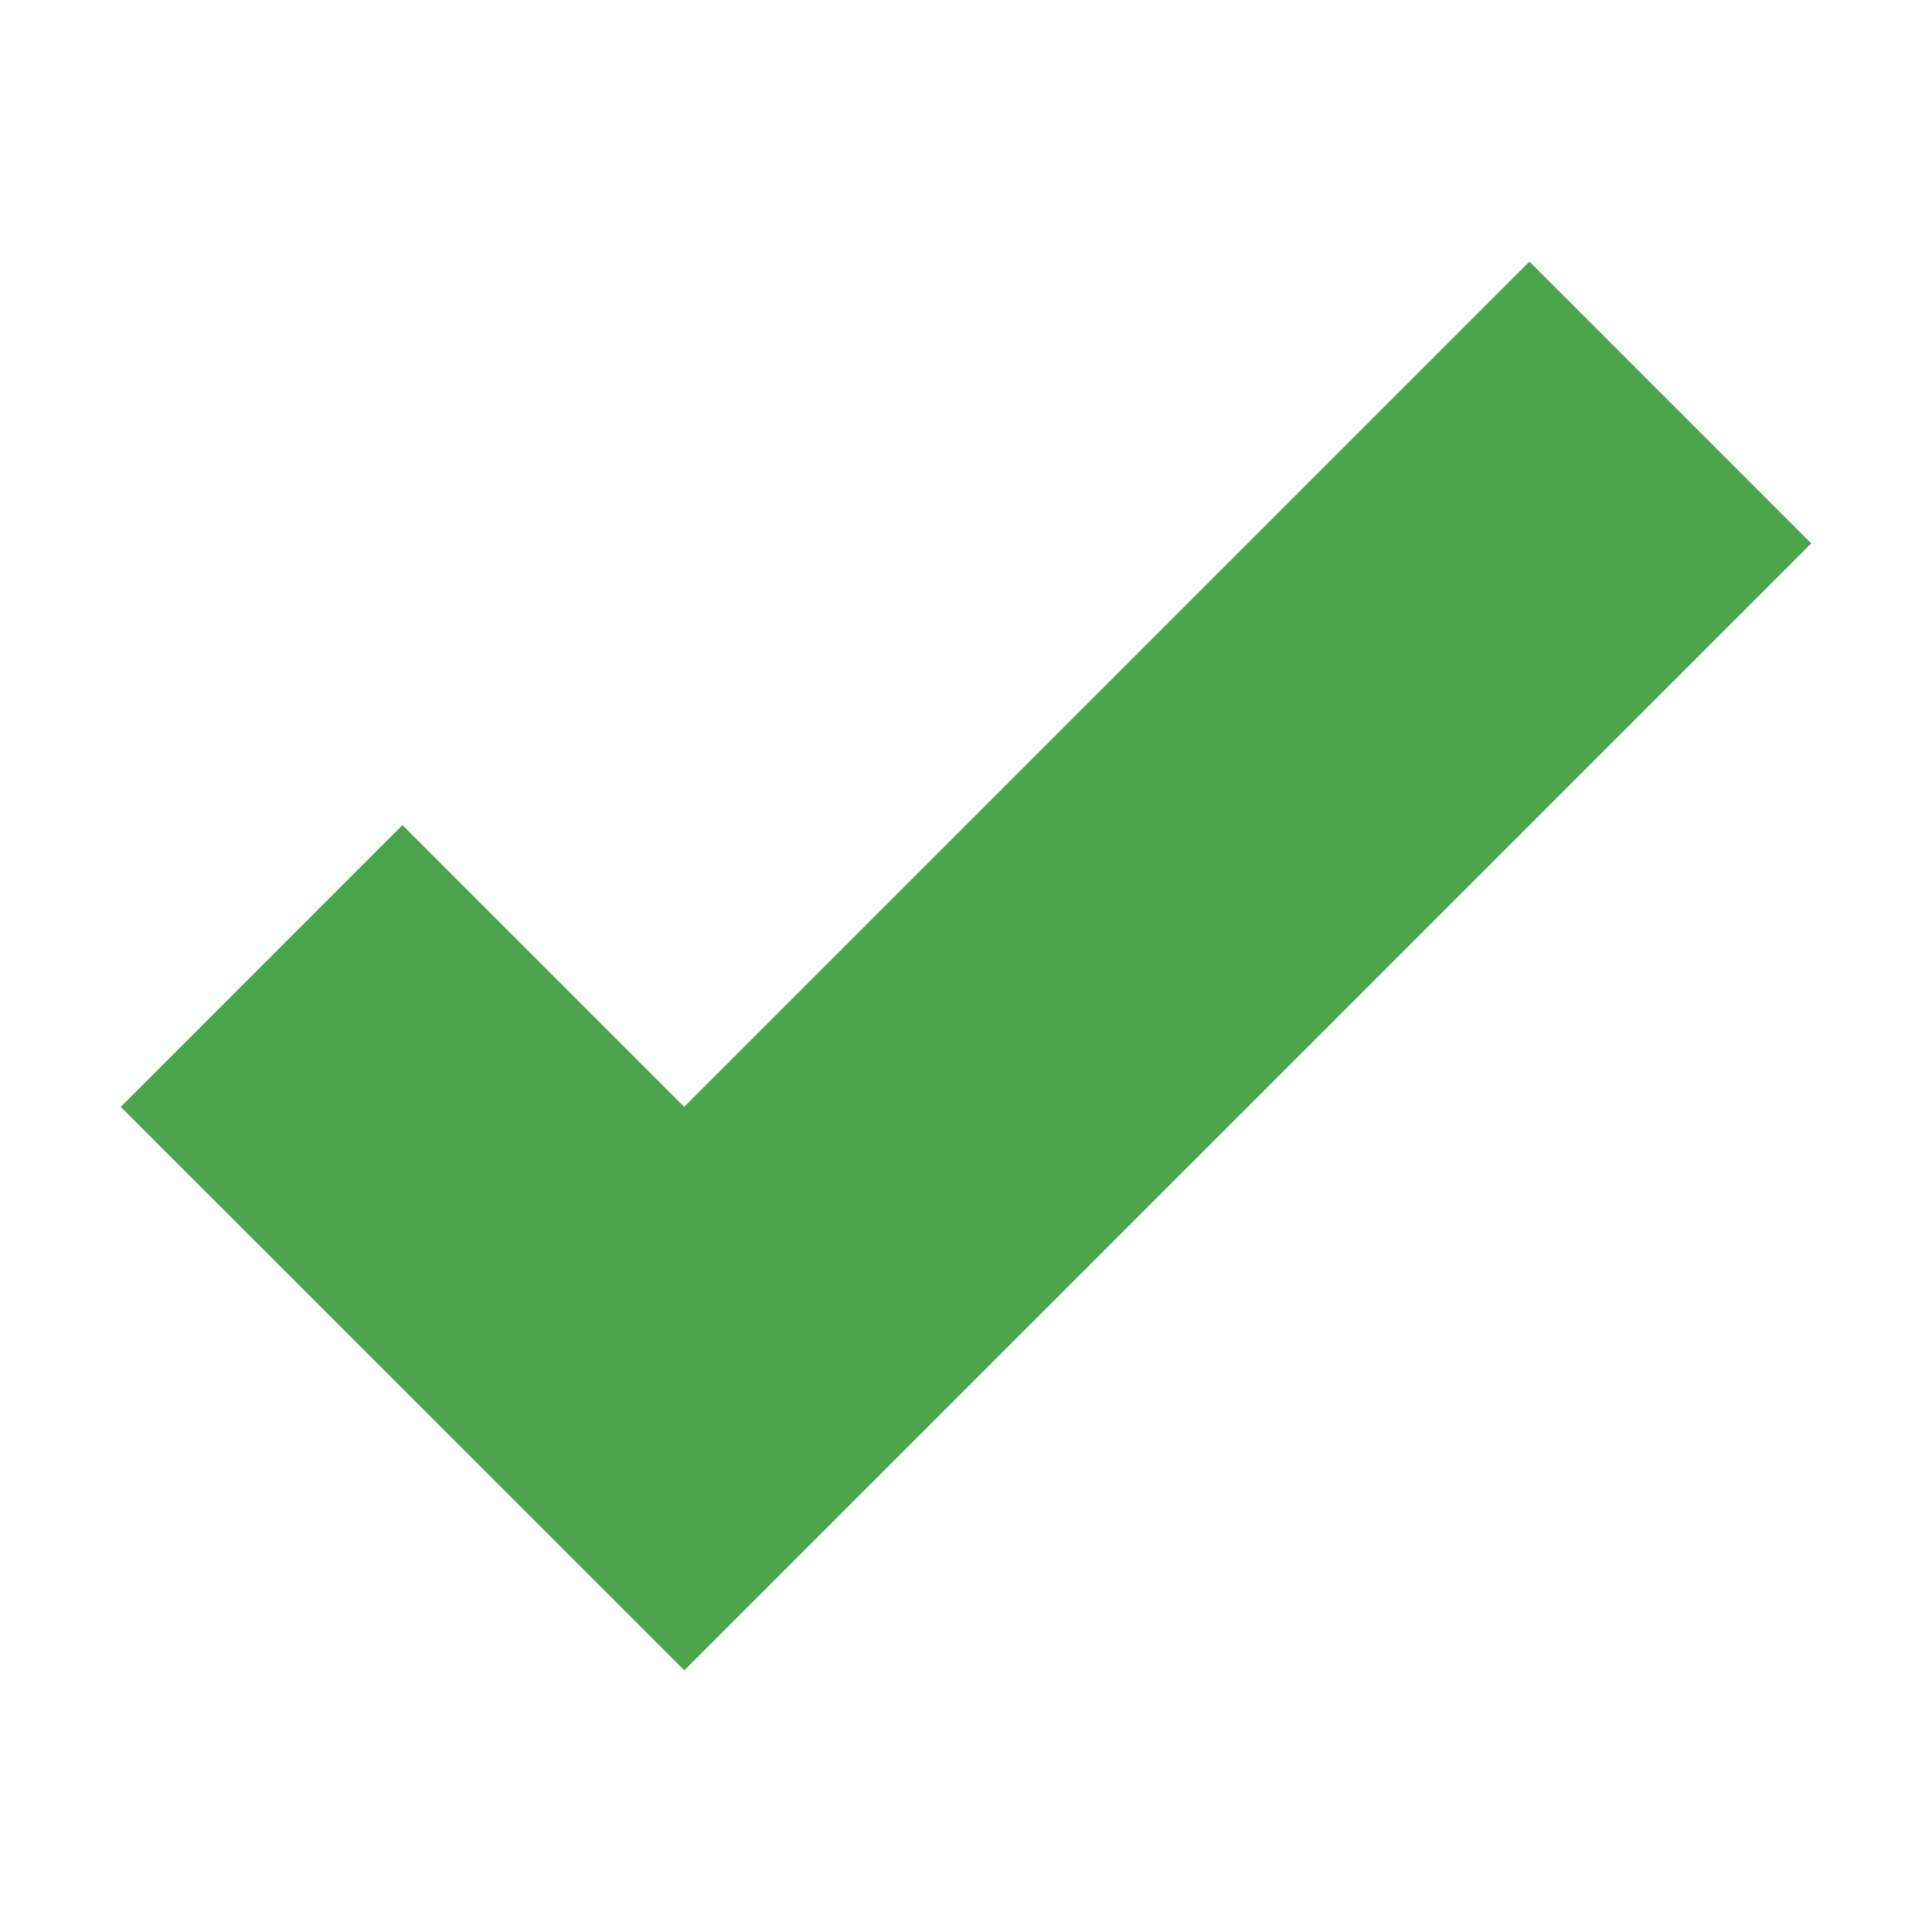 <?xml version="1.0" encoding="UTF-8" standalone="no"?>
<!-- Created with Inkscape (http://www.inkscape.org/) -->

<svg
   width="16"
   height="16"
   viewBox="0 0 16 16"
   version="1.1"
   id="SVGRoot"
   xmlns="http://www.w3.org/2000/svg"
   xmlns:svg="http://www.w3.org/2000/svg"
   xmlns:rdf="http://www.w3.org/1999/02/22-rdf-syntax-ns#"
   xmlns:cc="http://creativecommons.org/ns#"
   xmlns:dc="http://purl.org/dc/elements/1.1/">
  <defs
     id="defs815" />
  <g
     id="layer1"
     transform="translate(0,-8)">
    <path
       id="path2996-6"
       d="m 3.333,14.833 2.333,2.333 7,-7 L 15,12.5 5.667,21.833 1,17.167 Z"
       style="opacity:0.7;fill:#008000;fill-opacity:1.0;stroke:none;stroke-width:2.309" />
  </g>
</svg>
